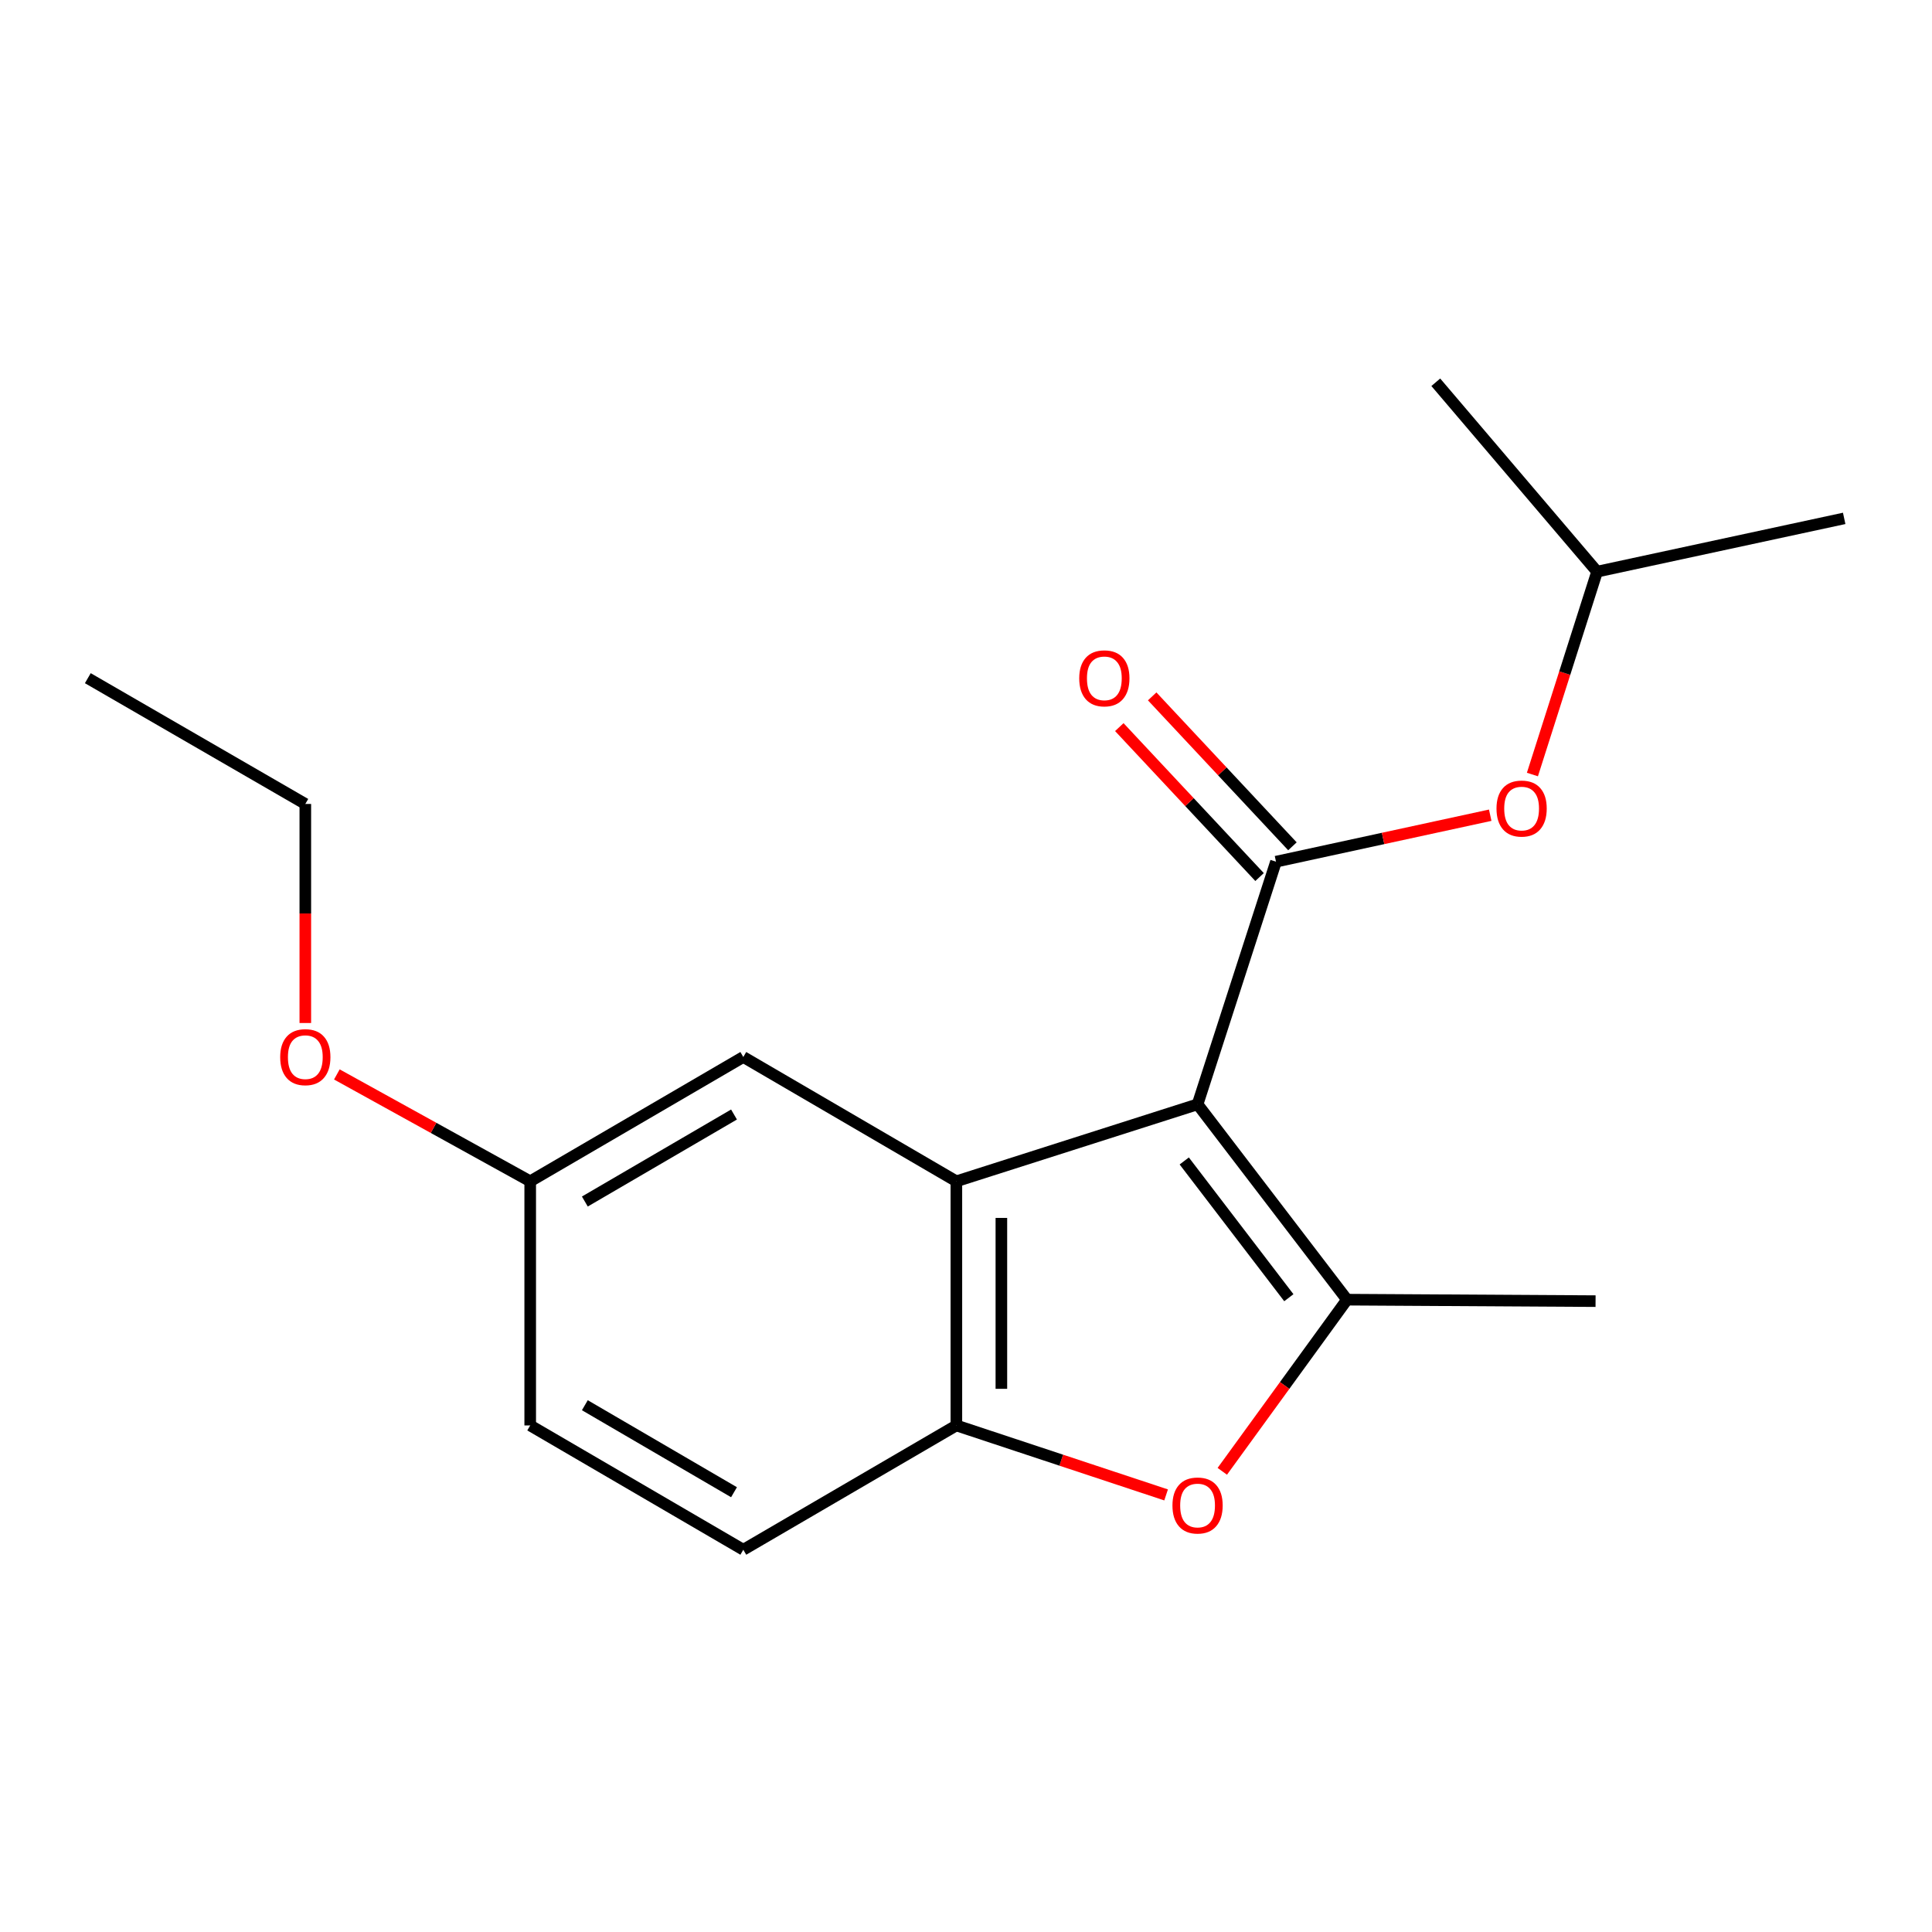 <?xml version='1.0' encoding='iso-8859-1'?>
<svg version='1.1' baseProfile='full'
              xmlns='http://www.w3.org/2000/svg'
                      xmlns:rdkit='http://www.rdkit.org/xml'
                      xmlns:xlink='http://www.w3.org/1999/xlink'
                  xml:space='preserve'
width='1000px' height='1000px' viewBox='0 0 1000 1000'>
<!-- END OF HEADER -->
<rect style='opacity:1.0;fill:#FFFFFF;stroke:none' width='1000' height='1000' x='0' y='0'> </rect>
<path class='bond-0' d='M 619.86,571.595 L 697.201,672.706' style='fill:none;fill-rule:evenodd;stroke:#000000;stroke-width:6px;stroke-linecap:butt;stroke-linejoin:miter;stroke-opacity:1' />
<path class='bond-0' d='M 612.962,600.913 L 667.1,671.69' style='fill:none;fill-rule:evenodd;stroke:#000000;stroke-width:6px;stroke-linecap:butt;stroke-linejoin:miter;stroke-opacity:1' />
<path class='bond-1' d='M 619.86,571.595 L 660.452,446.003' style='fill:none;fill-rule:evenodd;stroke:#000000;stroke-width:6px;stroke-linecap:butt;stroke-linejoin:miter;stroke-opacity:1' />
<path class='bond-2' d='M 619.86,571.595 L 495.018,611.437' style='fill:none;fill-rule:evenodd;stroke:#000000;stroke-width:6px;stroke-linecap:butt;stroke-linejoin:miter;stroke-opacity:1' />
<path class='bond-3' d='M 697.201,672.706 L 664.927,717.129' style='fill:none;fill-rule:evenodd;stroke:#000000;stroke-width:6px;stroke-linecap:butt;stroke-linejoin:miter;stroke-opacity:1' />
<path class='bond-3' d='M 664.927,717.129 L 632.654,761.551' style='fill:none;fill-rule:evenodd;stroke:#FF0000;stroke-width:6px;stroke-linecap:butt;stroke-linejoin:miter;stroke-opacity:1' />
<path class='bond-10' d='M 697.201,672.706 L 825.86,673.469' style='fill:none;fill-rule:evenodd;stroke:#000000;stroke-width:6px;stroke-linecap:butt;stroke-linejoin:miter;stroke-opacity:1' />
<path class='bond-5' d='M 660.452,446.003 L 715.892,433.978' style='fill:none;fill-rule:evenodd;stroke:#000000;stroke-width:6px;stroke-linecap:butt;stroke-linejoin:miter;stroke-opacity:1' />
<path class='bond-5' d='M 715.892,433.978 L 771.332,421.953' style='fill:none;fill-rule:evenodd;stroke:#FF0000;stroke-width:6px;stroke-linecap:butt;stroke-linejoin:miter;stroke-opacity:1' />
<path class='bond-7' d='M 668.957,438.047 L 632.661,399.245' style='fill:none;fill-rule:evenodd;stroke:#000000;stroke-width:6px;stroke-linecap:butt;stroke-linejoin:miter;stroke-opacity:1' />
<path class='bond-7' d='M 632.661,399.245 L 596.364,360.443' style='fill:none;fill-rule:evenodd;stroke:#FF0000;stroke-width:6px;stroke-linecap:butt;stroke-linejoin:miter;stroke-opacity:1' />
<path class='bond-7' d='M 651.947,453.958 L 615.651,415.156' style='fill:none;fill-rule:evenodd;stroke:#000000;stroke-width:6px;stroke-linecap:butt;stroke-linejoin:miter;stroke-opacity:1' />
<path class='bond-7' d='M 615.651,415.156 L 579.355,376.354' style='fill:none;fill-rule:evenodd;stroke:#FF0000;stroke-width:6px;stroke-linecap:butt;stroke-linejoin:miter;stroke-opacity:1' />
<path class='bond-4' d='M 495.018,611.437 L 495.018,737.806' style='fill:none;fill-rule:evenodd;stroke:#000000;stroke-width:6px;stroke-linecap:butt;stroke-linejoin:miter;stroke-opacity:1' />
<path class='bond-4' d='M 518.31,630.392 L 518.31,718.85' style='fill:none;fill-rule:evenodd;stroke:#000000;stroke-width:6px;stroke-linecap:butt;stroke-linejoin:miter;stroke-opacity:1' />
<path class='bond-6' d='M 495.018,611.437 L 384.733,547.1' style='fill:none;fill-rule:evenodd;stroke:#000000;stroke-width:6px;stroke-linecap:butt;stroke-linejoin:miter;stroke-opacity:1' />
<path class='bond-18' d='M 603.573,773.765 L 549.295,755.786' style='fill:none;fill-rule:evenodd;stroke:#FF0000;stroke-width:6px;stroke-linecap:butt;stroke-linejoin:miter;stroke-opacity:1' />
<path class='bond-18' d='M 549.295,755.786 L 495.018,737.806' style='fill:none;fill-rule:evenodd;stroke:#000000;stroke-width:6px;stroke-linecap:butt;stroke-linejoin:miter;stroke-opacity:1' />
<path class='bond-8' d='M 495.018,737.806 L 384.733,802.142' style='fill:none;fill-rule:evenodd;stroke:#000000;stroke-width:6px;stroke-linecap:butt;stroke-linejoin:miter;stroke-opacity:1' />
<path class='bond-13' d='M 793.175,400.893 L 809.912,348.391' style='fill:none;fill-rule:evenodd;stroke:#FF0000;stroke-width:6px;stroke-linecap:butt;stroke-linejoin:miter;stroke-opacity:1' />
<path class='bond-13' d='M 809.912,348.391 L 826.65,295.889' style='fill:none;fill-rule:evenodd;stroke:#000000;stroke-width:6px;stroke-linecap:butt;stroke-linejoin:miter;stroke-opacity:1' />
<path class='bond-9' d='M 384.733,547.1 L 274.435,611.437' style='fill:none;fill-rule:evenodd;stroke:#000000;stroke-width:6px;stroke-linecap:butt;stroke-linejoin:miter;stroke-opacity:1' />
<path class='bond-9' d='M 379.924,576.87 L 302.715,621.905' style='fill:none;fill-rule:evenodd;stroke:#000000;stroke-width:6px;stroke-linecap:butt;stroke-linejoin:miter;stroke-opacity:1' />
<path class='bond-19' d='M 384.733,802.142 L 274.435,737.806' style='fill:none;fill-rule:evenodd;stroke:#000000;stroke-width:6px;stroke-linecap:butt;stroke-linejoin:miter;stroke-opacity:1' />
<path class='bond-19' d='M 379.924,772.372 L 302.715,727.337' style='fill:none;fill-rule:evenodd;stroke:#000000;stroke-width:6px;stroke-linecap:butt;stroke-linejoin:miter;stroke-opacity:1' />
<path class='bond-11' d='M 274.435,611.437 L 274.435,737.806' style='fill:none;fill-rule:evenodd;stroke:#000000;stroke-width:6px;stroke-linecap:butt;stroke-linejoin:miter;stroke-opacity:1' />
<path class='bond-12' d='M 274.435,611.437 L 224.395,583.78' style='fill:none;fill-rule:evenodd;stroke:#000000;stroke-width:6px;stroke-linecap:butt;stroke-linejoin:miter;stroke-opacity:1' />
<path class='bond-12' d='M 224.395,583.78 L 174.355,556.123' style='fill:none;fill-rule:evenodd;stroke:#FF0000;stroke-width:6px;stroke-linecap:butt;stroke-linejoin:miter;stroke-opacity:1' />
<path class='bond-14' d='M 158.03,529.506 L 158.03,472.816' style='fill:none;fill-rule:evenodd;stroke:#FF0000;stroke-width:6px;stroke-linecap:butt;stroke-linejoin:miter;stroke-opacity:1' />
<path class='bond-14' d='M 158.03,472.816 L 158.03,416.125' style='fill:none;fill-rule:evenodd;stroke:#000000;stroke-width:6px;stroke-linecap:butt;stroke-linejoin:miter;stroke-opacity:1' />
<path class='bond-15' d='M 826.65,295.889 L 954.545,268.315' style='fill:none;fill-rule:evenodd;stroke:#000000;stroke-width:6px;stroke-linecap:butt;stroke-linejoin:miter;stroke-opacity:1' />
<path class='bond-16' d='M 826.65,295.889 L 743.163,197.858' style='fill:none;fill-rule:evenodd;stroke:#000000;stroke-width:6px;stroke-linecap:butt;stroke-linejoin:miter;stroke-opacity:1' />
<path class='bond-17' d='M 158.03,416.125 L 45.455,351.025' style='fill:none;fill-rule:evenodd;stroke:#000000;stroke-width:6px;stroke-linecap:butt;stroke-linejoin:miter;stroke-opacity:1' />
<path  class='atom-4' d='M 606.86 779.241
Q 606.86 772.441, 610.22 768.641
Q 613.58 764.841, 619.86 764.841
Q 626.14 764.841, 629.5 768.641
Q 632.86 772.441, 632.86 779.241
Q 632.86 786.121, 629.46 790.041
Q 626.06 793.921, 619.86 793.921
Q 613.62 793.921, 610.22 790.041
Q 606.86 786.161, 606.86 779.241
M 619.86 790.721
Q 624.18 790.721, 626.5 787.841
Q 628.86 784.921, 628.86 779.241
Q 628.86 773.681, 626.5 770.881
Q 624.18 768.041, 619.86 768.041
Q 615.54 768.041, 613.18 770.841
Q 610.86 773.641, 610.86 779.241
Q 610.86 784.961, 613.18 787.841
Q 615.54 790.721, 619.86 790.721
' fill='#FF0000'/>
<path  class='atom-6' d='M 774.585 418.508
Q 774.585 411.708, 777.945 407.908
Q 781.305 404.108, 787.585 404.108
Q 793.865 404.108, 797.225 407.908
Q 800.585 411.708, 800.585 418.508
Q 800.585 425.388, 797.185 429.308
Q 793.785 433.188, 787.585 433.188
Q 781.345 433.188, 777.945 429.308
Q 774.585 425.428, 774.585 418.508
M 787.585 429.988
Q 791.905 429.988, 794.225 427.108
Q 796.585 424.188, 796.585 418.508
Q 796.585 412.948, 794.225 410.148
Q 791.905 407.308, 787.585 407.308
Q 783.265 407.308, 780.905 410.108
Q 778.585 412.908, 778.585 418.508
Q 778.585 424.228, 780.905 427.108
Q 783.265 429.988, 787.585 429.988
' fill='#FF0000'/>
<path  class='atom-8' d='M 558.608 351.105
Q 558.608 344.305, 561.968 340.505
Q 565.328 336.705, 571.608 336.705
Q 577.888 336.705, 581.248 340.505
Q 584.608 344.305, 584.608 351.105
Q 584.608 357.985, 581.208 361.905
Q 577.808 365.785, 571.608 365.785
Q 565.368 365.785, 561.968 361.905
Q 558.608 358.025, 558.608 351.105
M 571.608 362.585
Q 575.928 362.585, 578.248 359.705
Q 580.608 356.785, 580.608 351.105
Q 580.608 345.545, 578.248 342.745
Q 575.928 339.905, 571.608 339.905
Q 567.288 339.905, 564.928 342.705
Q 562.608 345.505, 562.608 351.105
Q 562.608 356.825, 564.928 359.705
Q 567.288 362.585, 571.608 362.585
' fill='#FF0000'/>
<path  class='atom-13' d='M 145.03 547.18
Q 145.03 540.38, 148.39 536.58
Q 151.75 532.78, 158.03 532.78
Q 164.31 532.78, 167.67 536.58
Q 171.03 540.38, 171.03 547.18
Q 171.03 554.06, 167.63 557.98
Q 164.23 561.86, 158.03 561.86
Q 151.79 561.86, 148.39 557.98
Q 145.03 554.1, 145.03 547.18
M 158.03 558.66
Q 162.35 558.66, 164.67 555.78
Q 167.03 552.86, 167.03 547.18
Q 167.03 541.62, 164.67 538.82
Q 162.35 535.98, 158.03 535.98
Q 153.71 535.98, 151.35 538.78
Q 149.03 541.58, 149.03 547.18
Q 149.03 552.9, 151.35 555.78
Q 153.71 558.66, 158.03 558.66
' fill='#FF0000'/>
</svg>
